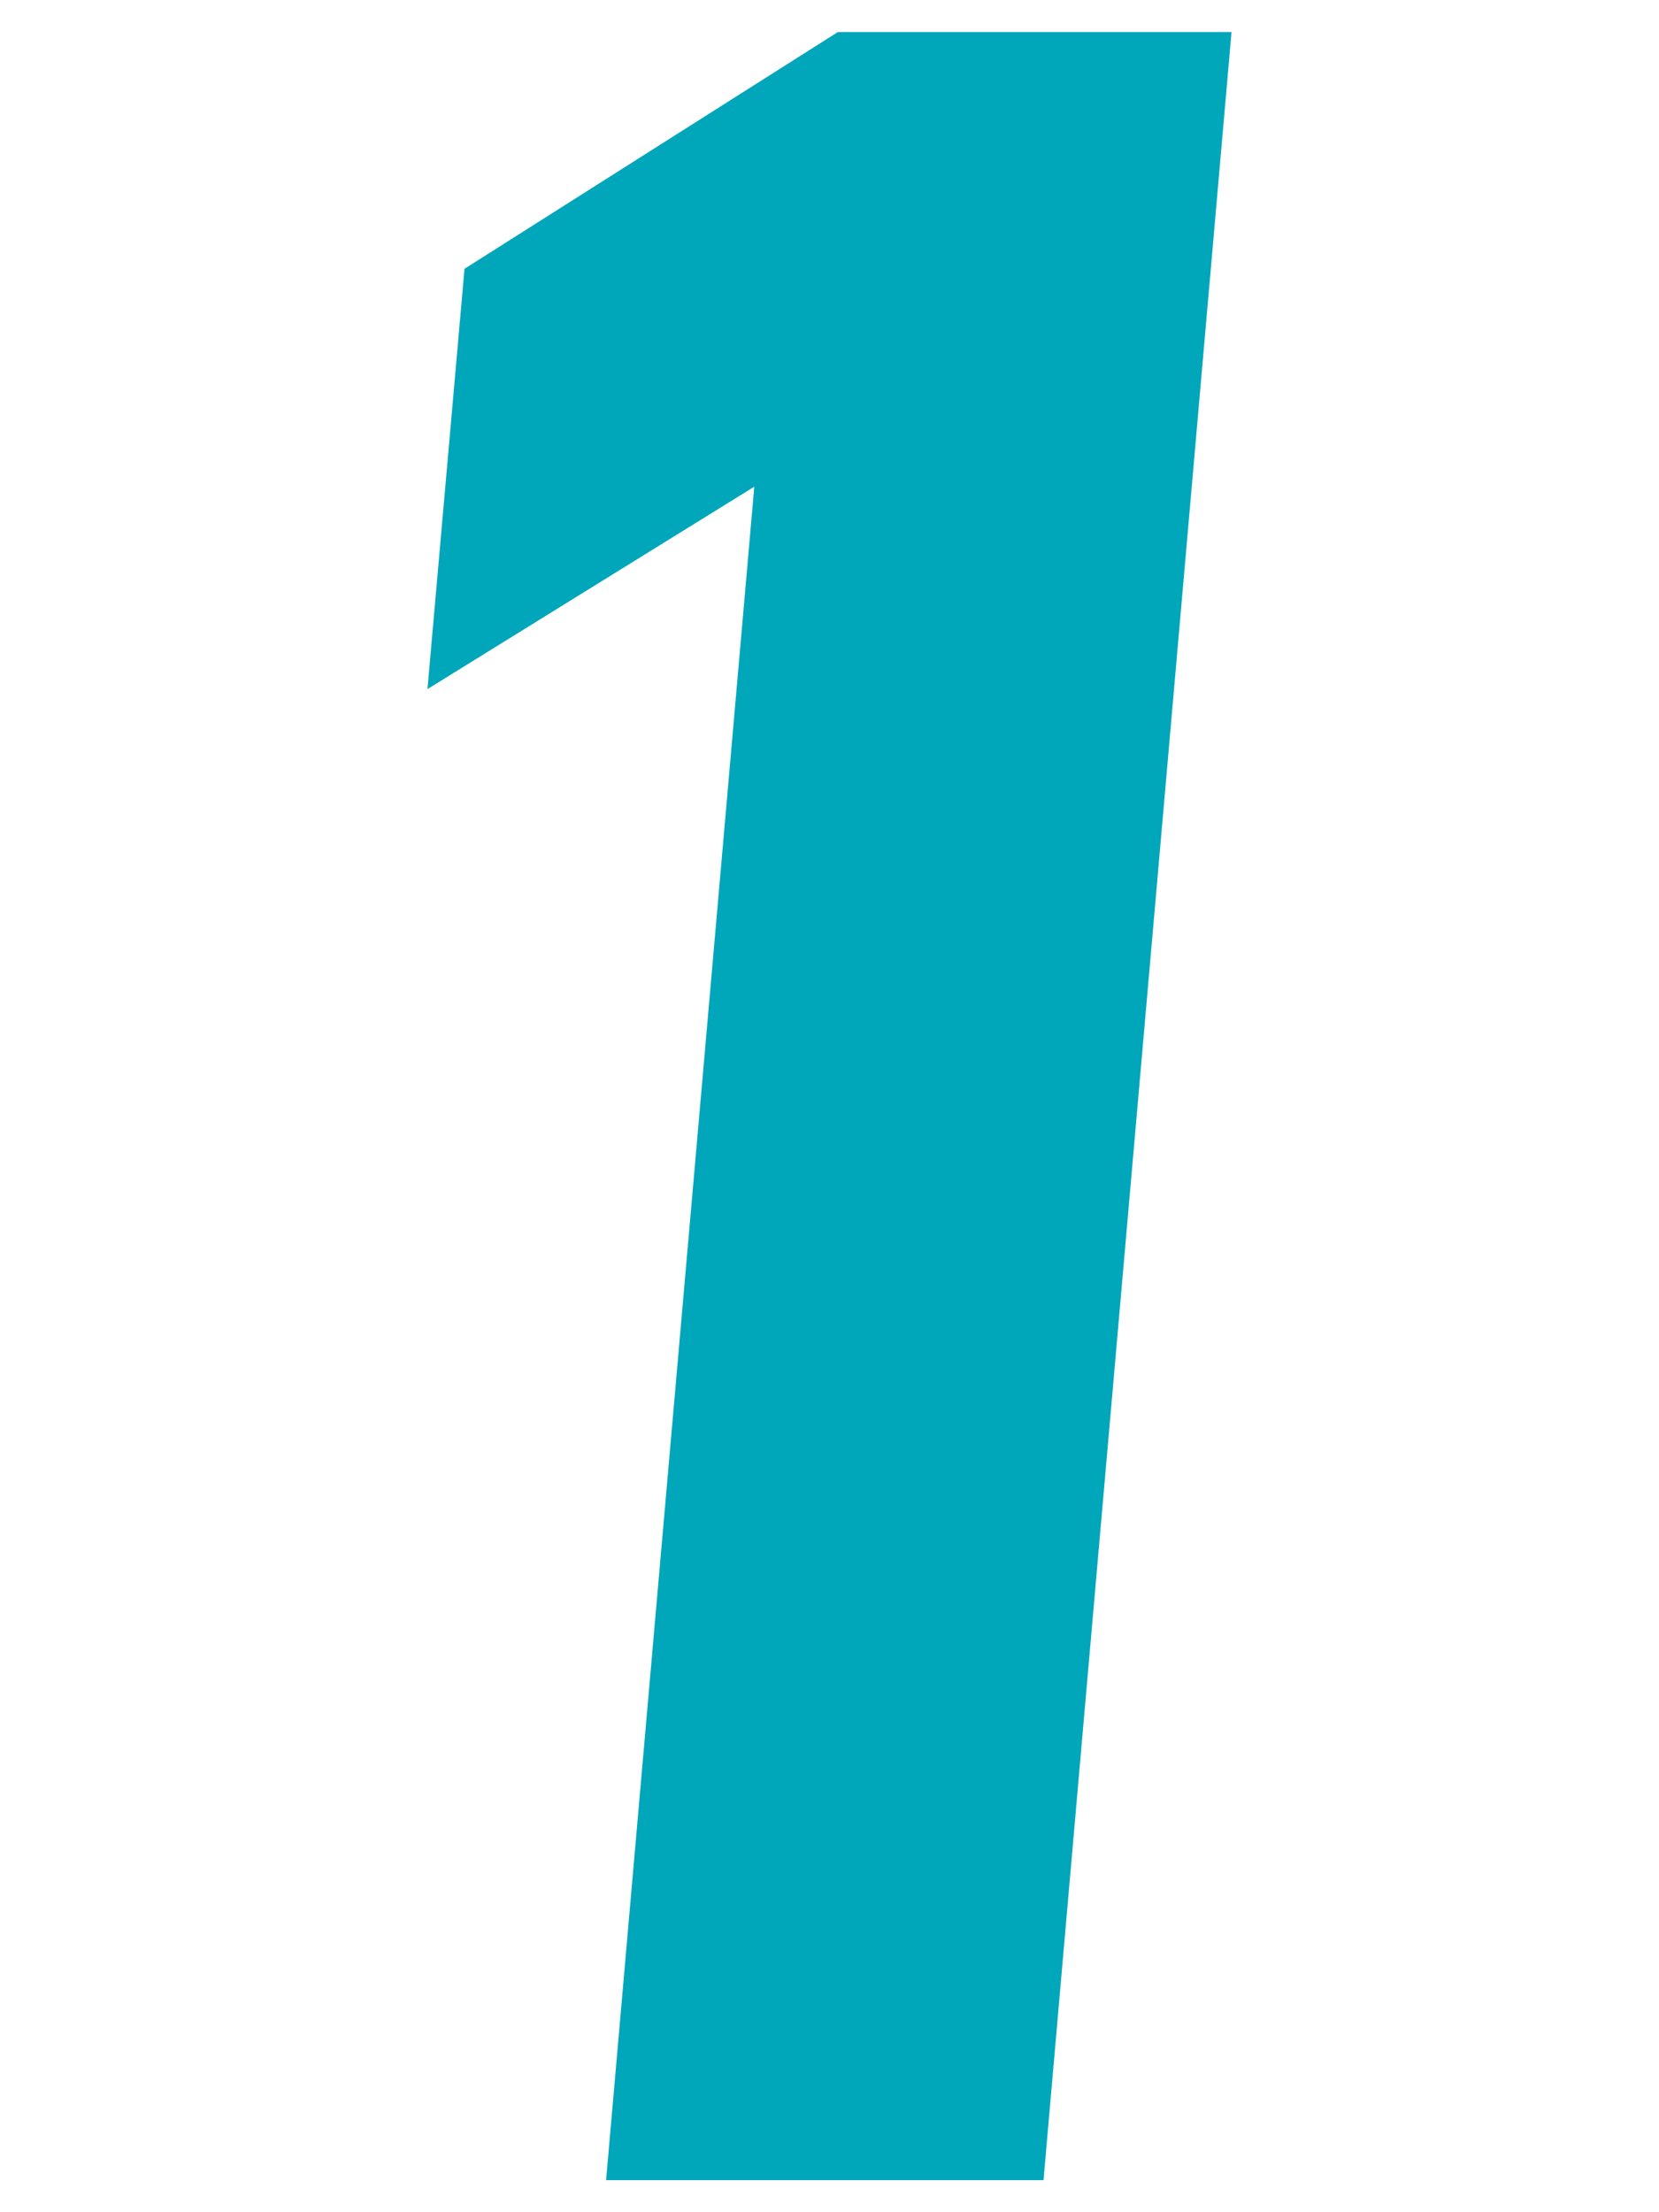 <?xml version="1.0" encoding="UTF-8"?><svg id="a" xmlns="http://www.w3.org/2000/svg" viewBox="0 0 30 40"><path d="m18.87,39.42h-7.91l2.68-30.62-5.91,3.66.67-7.6L15.15.58h7.12l-3.4,38.84Z" fill="#00a6ba" stroke-width="0"/></svg>